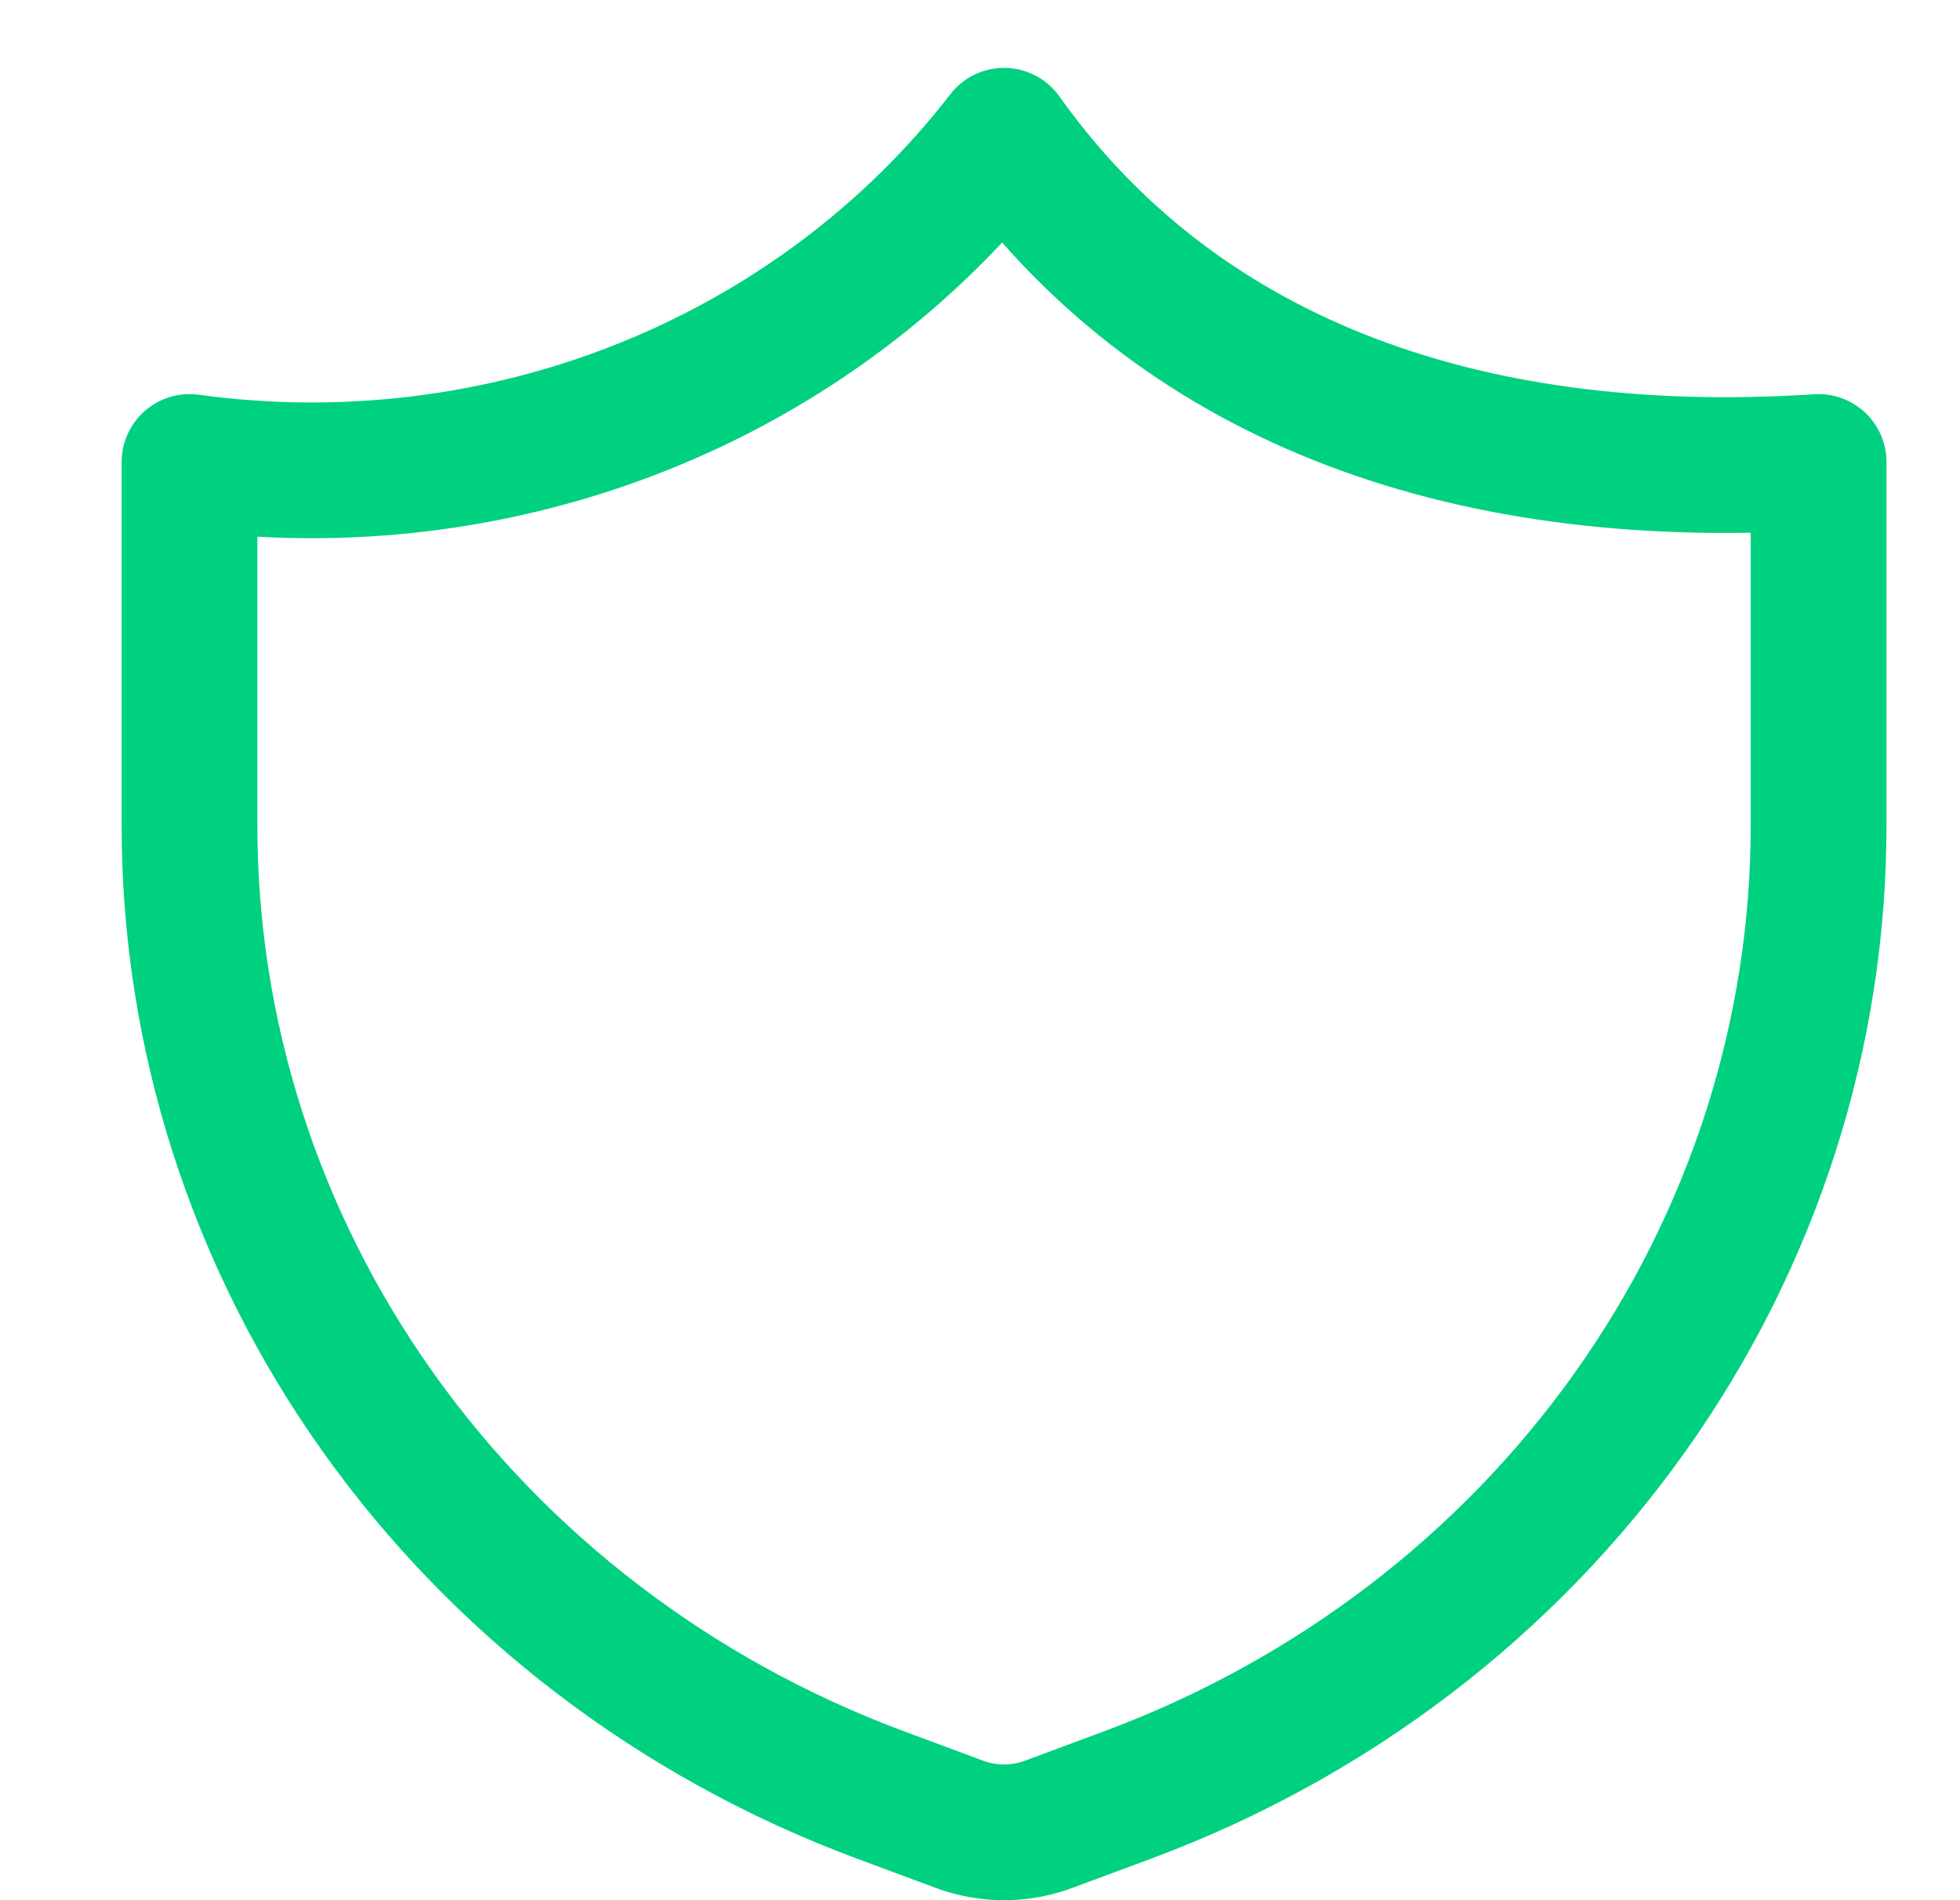 <svg width="33" height="32" viewBox="0 0 33 32" fill="none" xmlns="http://www.w3.org/2000/svg">
<path d="M19.015 30.217L17.661 30.72C17.175 30.903 16.635 30.903 16.148 30.72L14.795 30.217C11.373 28.938 8.433 26.693 6.361 23.777C4.29 20.862 3.185 17.412 3.191 13.881V7.78C5.779 8.136 8.42 7.814 10.834 6.847C13.248 5.88 15.345 4.304 16.905 2.286C19.753 6.292 24.491 8.178 30.619 7.78V13.881C30.625 17.412 29.519 20.862 27.448 23.777C25.377 26.693 22.437 28.938 19.015 30.217V30.217Z" stroke="#00D180" stroke-width="2.286" stroke-linecap="round" stroke-linejoin="round"/>
</svg>
